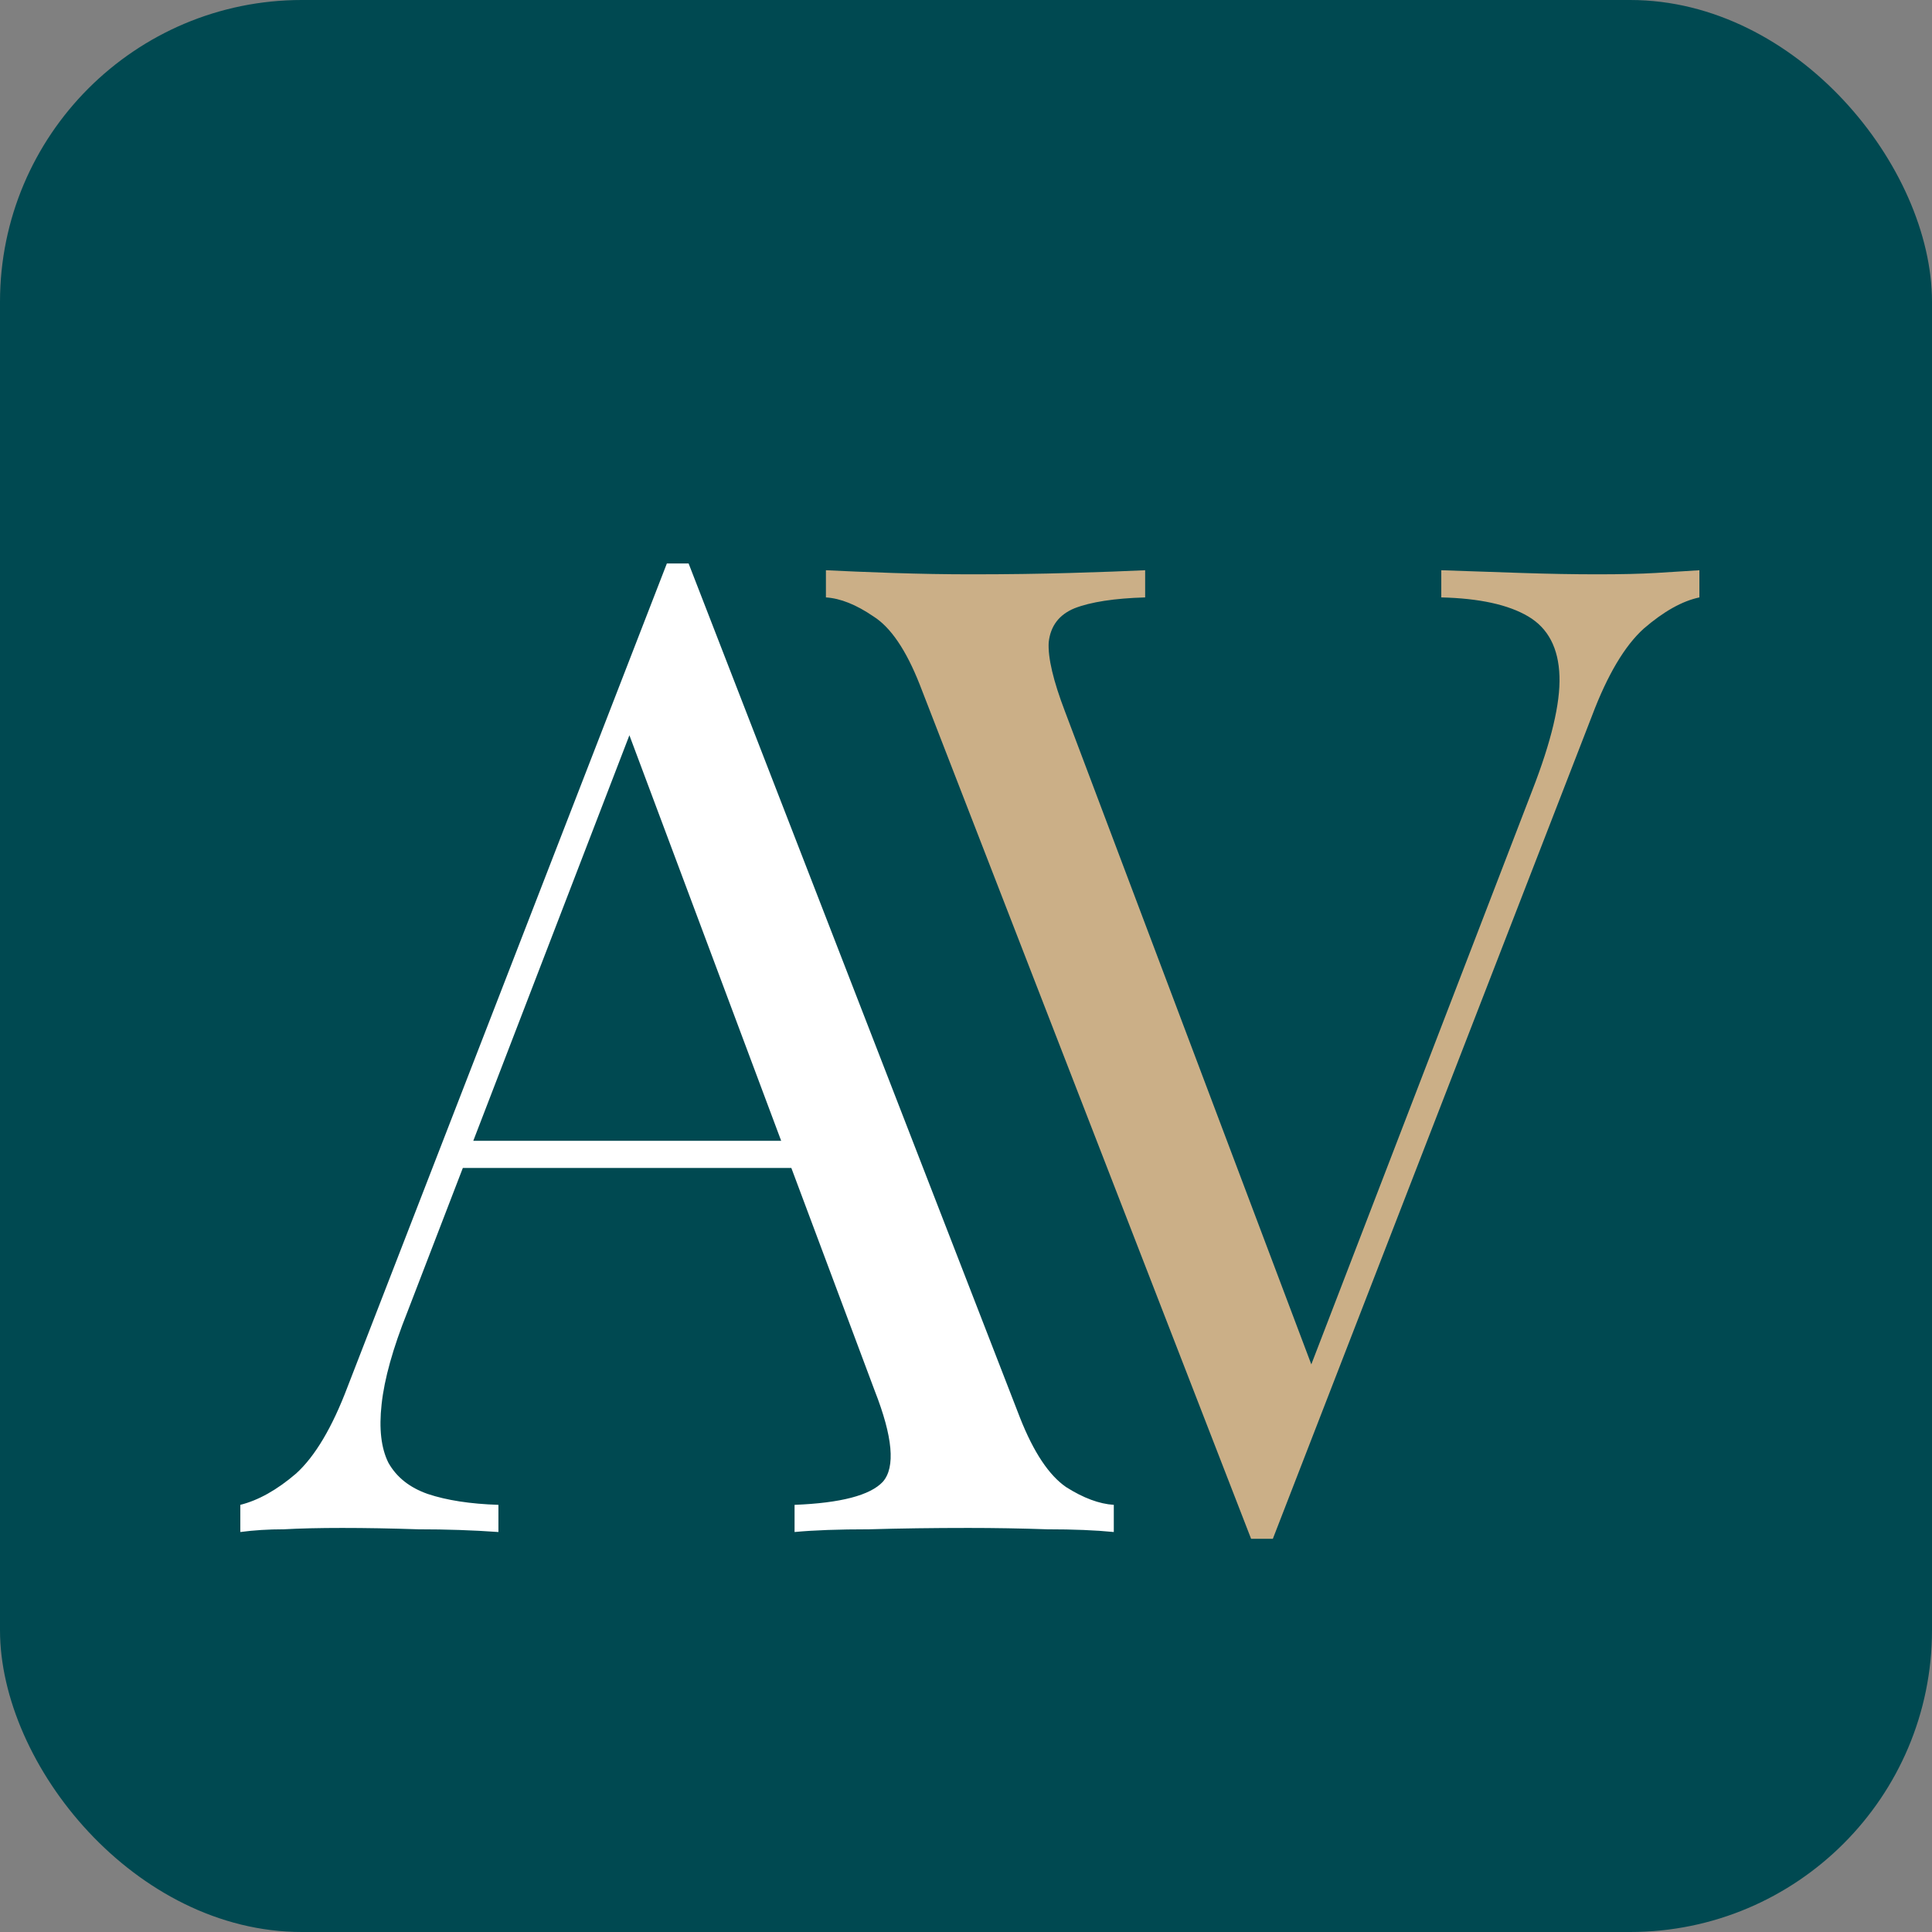 <svg width="256" height="256" viewBox="0 0 256 256" fill="none" xmlns="http://www.w3.org/2000/svg">
<rect x="0" y="0" width="256" height="256" fill="#808080" stroke="none"/>
<rect width="256" height="256" rx="40" fill="#004951"/>
<path d="M91.243 74.66L135.164 187.88C136.964 192.44 139.004 195.5 141.284 197.06C143.564 198.5 145.664 199.28 147.584 199.4V203C145.184 202.76 142.244 202.64 138.764 202.64C135.284 202.52 131.804 202.46 128.324 202.46C123.644 202.46 119.264 202.52 115.184 202.64C111.104 202.64 107.804 202.76 105.284 203V199.4C111.404 199.16 115.304 198.14 116.984 196.34C118.664 194.42 118.304 190.4 115.904 184.28L82.424 94.82L85.303 92.48L53.983 173.84C52.063 178.64 50.923 182.72 50.563 186.08C50.203 189.32 50.504 191.9 51.464 193.82C52.544 195.74 54.283 197.12 56.684 197.96C59.203 198.8 62.324 199.28 66.043 199.4V203C62.684 202.76 59.144 202.64 55.423 202.64C51.824 202.52 48.464 202.46 45.343 202.46C42.343 202.46 39.764 202.52 37.603 202.64C35.563 202.64 33.644 202.76 31.843 203V199.4C34.243 198.8 36.703 197.42 39.224 195.26C41.743 192.98 44.023 189.14 46.063 183.74L88.364 74.66C88.844 74.66 89.323 74.66 89.803 74.66C90.284 74.66 90.763 74.66 91.243 74.66ZM113.204 151.16V154.76H59.563L61.364 151.16H113.204Z" fill="white"/>
<path d="M225.178 75.56V79.16C222.898 79.64 220.438 81.02 217.798 83.3C215.278 85.58 212.998 89.42 210.958 94.82L168.658 203.9C168.418 203.9 168.178 203.9 167.938 203.9C167.698 203.9 167.458 203.9 167.218 203.9C166.978 203.9 166.738 203.9 166.498 203.9C166.258 203.9 166.018 203.9 165.778 203.9L121.858 90.68C120.058 86.12 118.018 83.12 115.738 81.68C113.458 80.12 111.358 79.28 109.438 79.16V75.56C111.838 75.68 114.778 75.8 118.258 75.92C121.858 76.04 125.338 76.1 128.698 76.1C133.378 76.1 137.758 76.04 141.838 75.92C145.918 75.8 149.218 75.68 151.738 75.56V79.16C147.658 79.28 144.538 79.76 142.378 80.6C140.338 81.44 139.198 82.94 138.958 85.1C138.838 87.14 139.558 90.2 141.118 94.28L174.598 183.02L171.718 186.08L203.038 104.72C205.558 98.24 206.758 93.2 206.638 89.6C206.518 85.88 205.138 83.24 202.498 81.68C199.858 80.12 196.018 79.28 190.978 79.16V75.56C194.458 75.68 197.998 75.8 201.598 75.92C205.198 76.04 208.558 76.1 211.678 76.1C214.798 76.1 217.378 76.04 219.418 75.92C221.458 75.8 223.378 75.68 225.178 75.56Z" fill="#CBAF87"/>
</svg>
